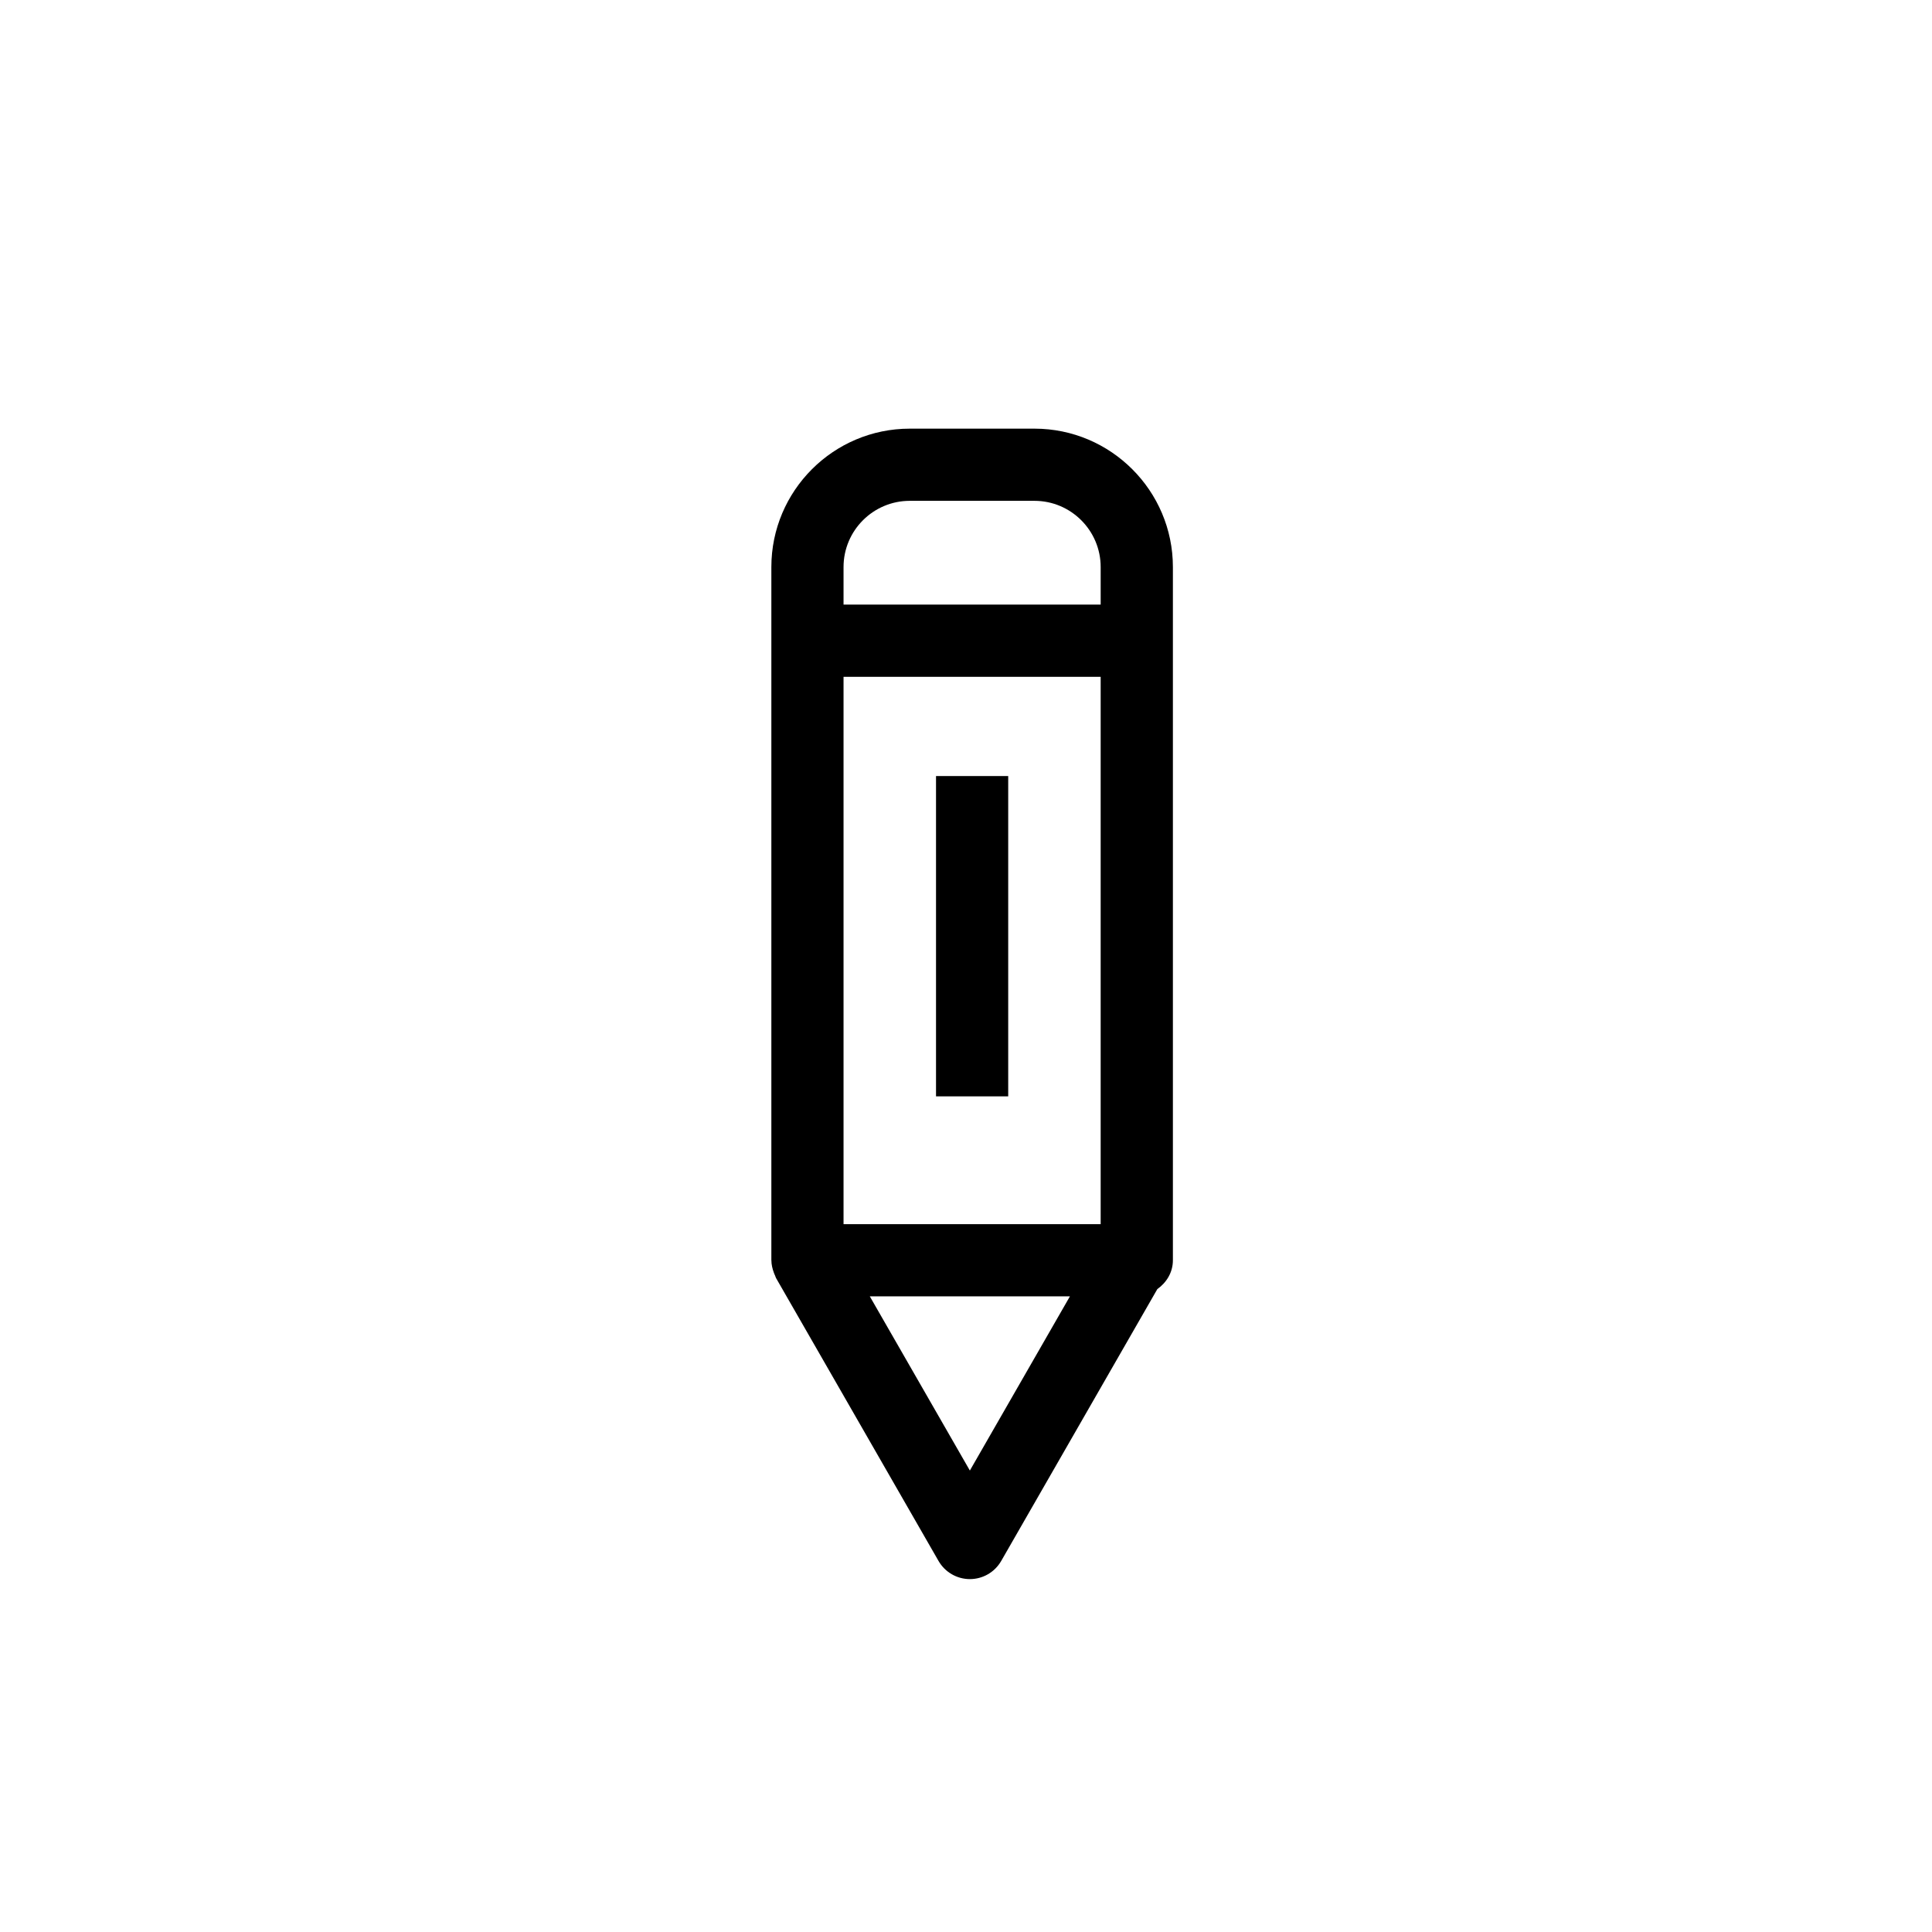 <?xml version="1.0" ?><!DOCTYPE svg  PUBLIC '-//W3C//DTD SVG 1.1//EN'  'http://www.w3.org/Graphics/SVG/1.1/DTD/svg11.dtd'><svg enable-background="new 0 0 91 91" height="91px" id="Layer_1" version="1.1" viewBox="0 0 91 91" width="91px" xml:space="preserve" xmlns="http://www.w3.org/2000/svg" xmlns:xlink="http://www.w3.org/1999/xlink"><g><path d="M36.449,59.943c0.018,0.048,0.035,0.094,0.059,0.14c0.018,0.041,0.025,0.084,0.049,0.123l7.65,13.319   c0.305,0.527,0.865,0.853,1.475,0.853s1.17-0.325,1.475-0.853l7.354-12.805c0.434-0.309,0.734-0.789,0.734-1.361v-32.65   c0-3.594-2.926-6.519-6.52-6.519h-5.873c-3.596,0-6.52,2.924-6.52,6.519v32.65c0,0.002,0.002,0.005,0.002,0.008   C36.334,59.563,36.381,59.756,36.449,59.943z M45.682,69.265l-4.713-8.205h9.426L45.682,69.265z M39.732,26.709   c0-1.72,1.398-3.119,3.119-3.119h5.873c1.721,0,3.119,1.399,3.119,3.119v1.769H39.732V26.709z M39.732,31.878h12.111v25.781H39.732   V31.878z"/><rect height="15.087" width="3.4" x="44.088" y="36.553"/></g></svg>